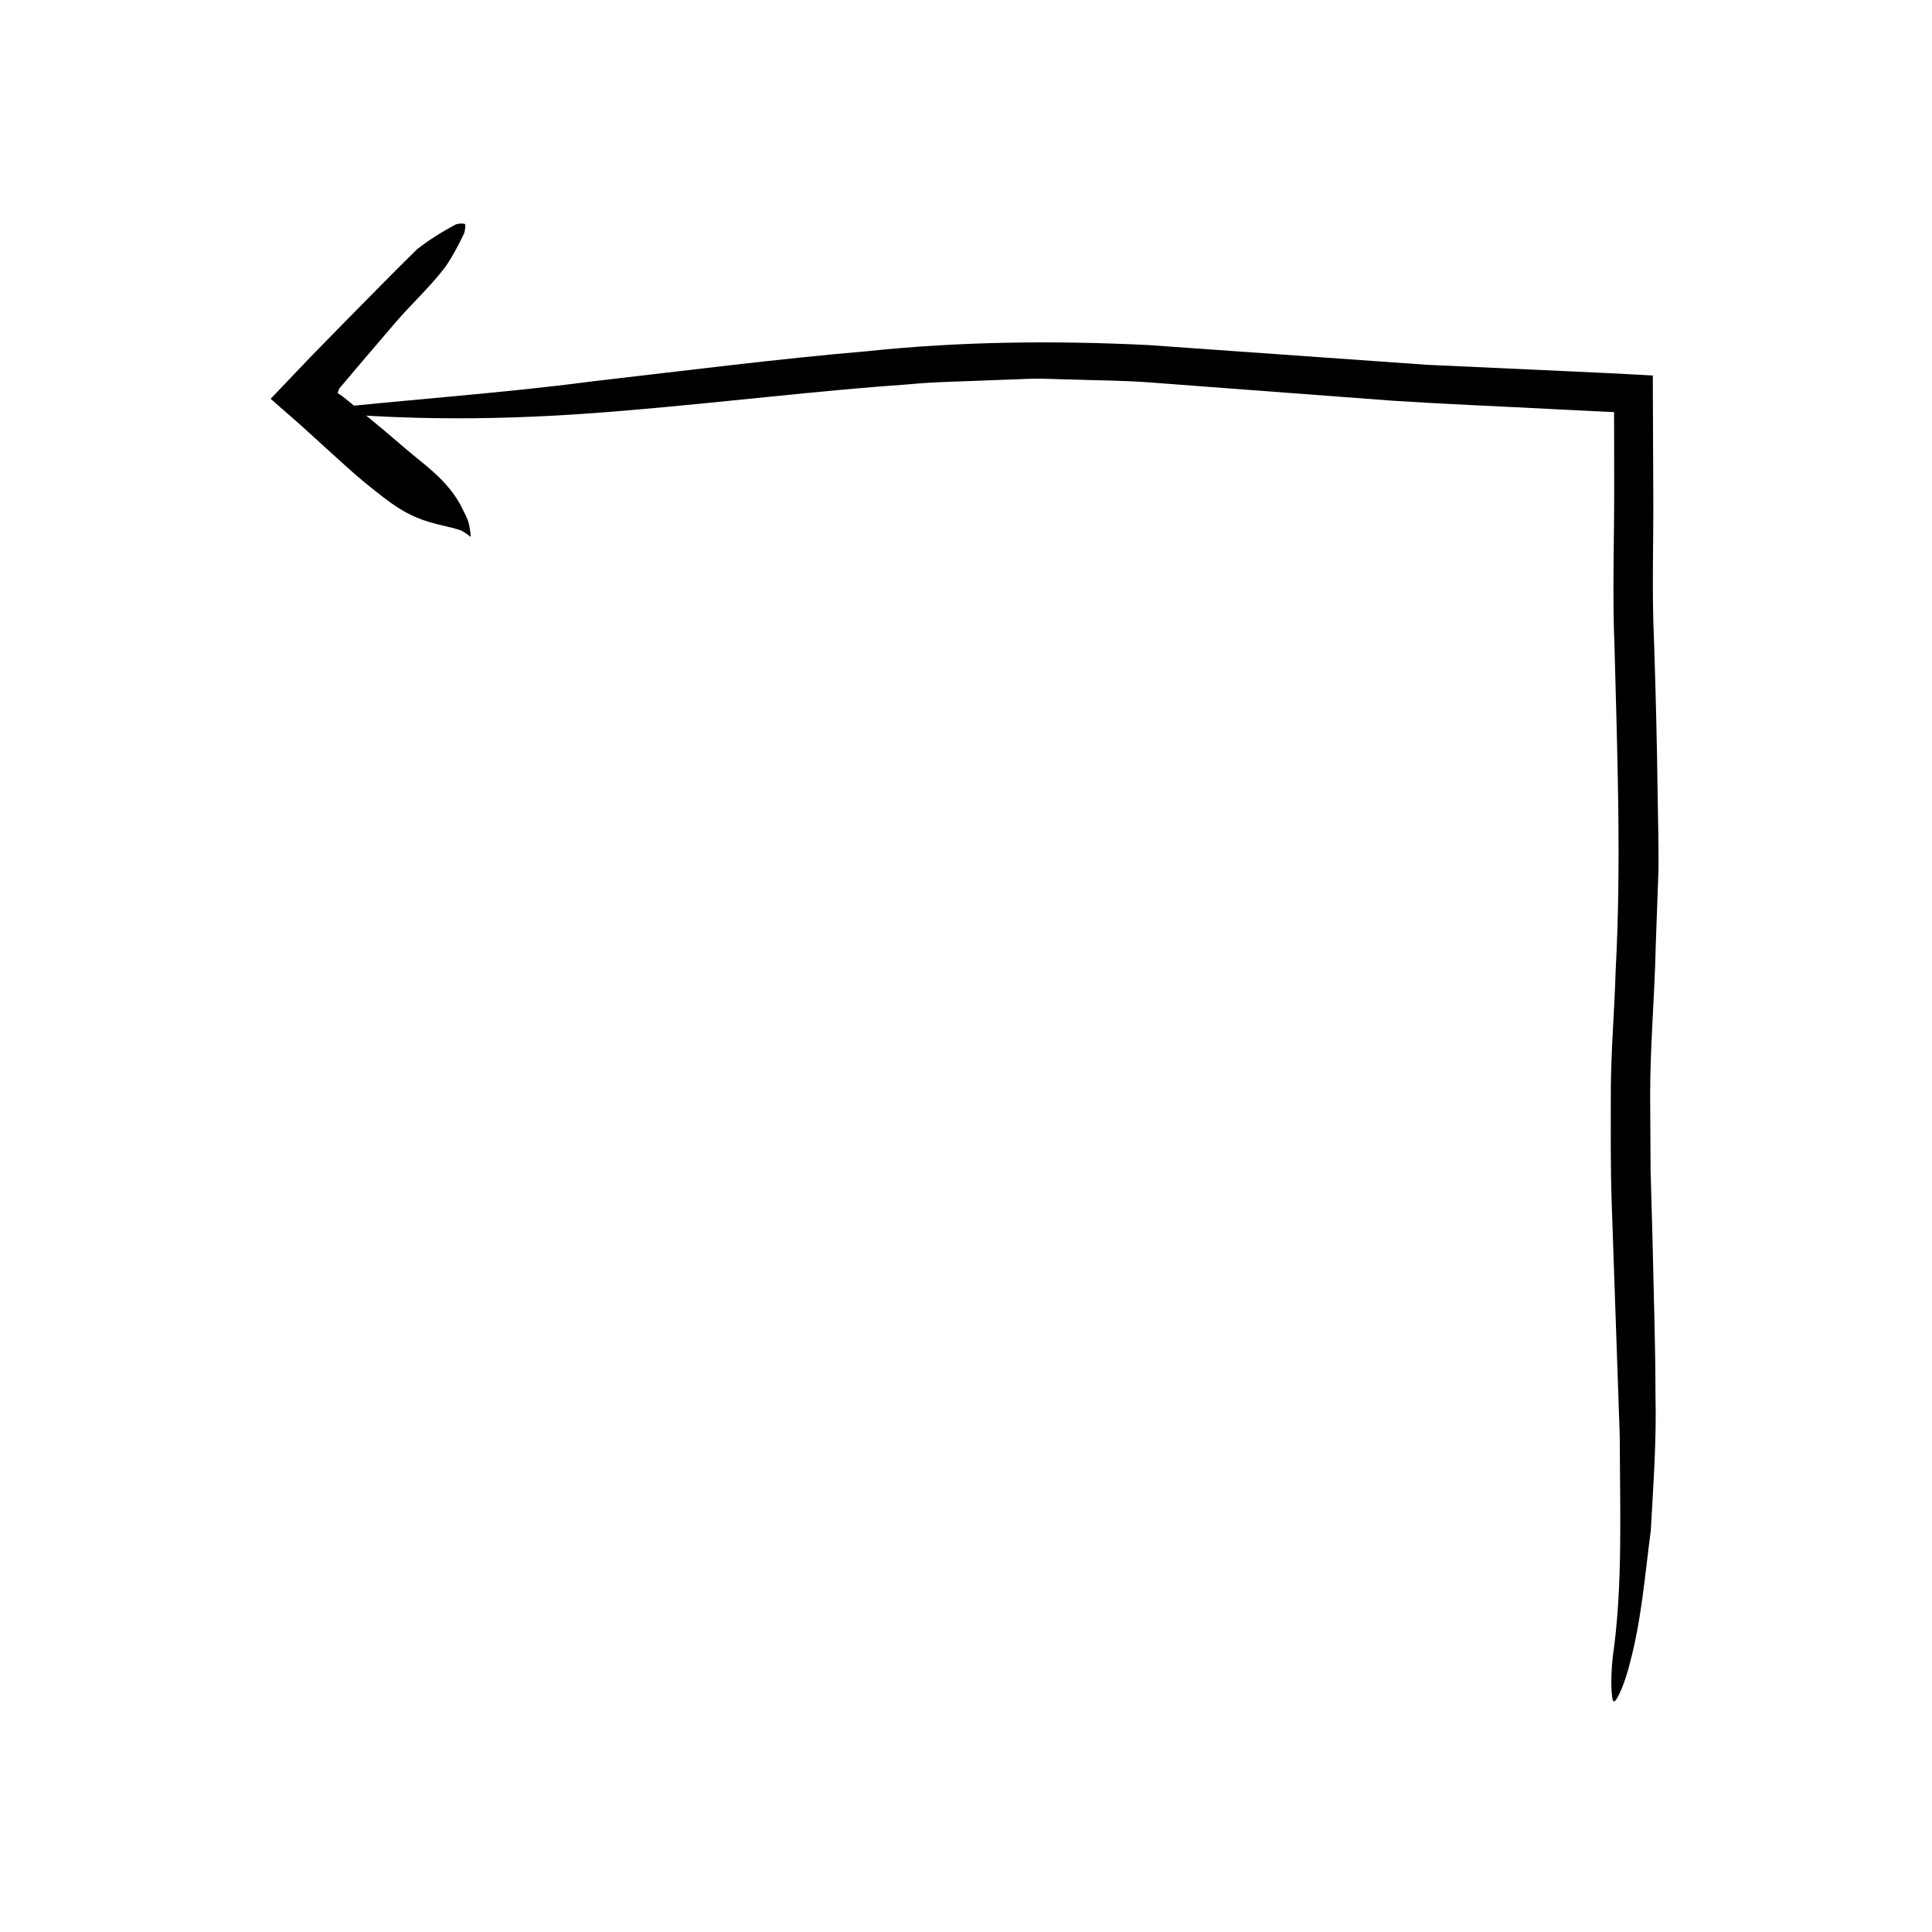 <?xml version="1.0" encoding="UTF-8"?>
<!-- Uploaded to: ICON Repo, www.svgrepo.com, Generator: ICON Repo Mixer Tools -->
<svg fill="#000000" width="800px" height="800px" version="1.1" viewBox="144 144 512 512" xmlns="http://www.w3.org/2000/svg">
 <g>
  <path d="m268.75 286.29c-0.922-0.73-1.82-1.344-2.648-1.75-0.828-0.277-1.641-0.5-2.394-0.695-1.387-0.332-2.742-0.66-4.066-0.977-2.5-0.629-4.625-1.387-6.559-2.316-3.879-1.84-6.969-4.363-10.086-6.797-3.16-2.484-6.203-5.16-9.203-7.906l-10.309-9.367-4.961-4.332-2.457-2.16-0.309-0.266c-0.047-0.098 0.152-0.203 0.211-0.297l0.574-0.605 1.148-1.203 8.676-9.098 9.246-9.445c6.141-6.223 12.496-12.73 18.902-19.016 3.164-2.481 6.676-4.656 10.219-6.559 0.926-0.363 2.309-0.301 2.484-0.105 0.18 0.203 0.105 1.516-0.25 2.504-1.445 3.023-3.043 6.09-4.941 8.82-4.144 5.461-9.23 10.016-13.66 15.254l-9.438 11.047-4.699 5.559-0.281 0.336-0.039 0.086-0.074 0.168-0.137 0.316-0.215 0.586c0.16 0.328 0.754 0.551 1.031 0.762l5.414 4.375c3.754 3.066 7.488 6.188 11.184 9.391 3.098 2.707 6.539 5.144 9.758 8.402 1.613 1.633 3.152 3.445 4.539 5.742 0.711 1.059 1.285 2.484 1.977 3.773 0.309 0.719 0.719 1.543 0.887 2.402 0.188 0.785 0.438 2.305 0.477 3.371z"/>
  <path d="m224.97 252.87c26.395-2.992 51.277-4.535 76.016-7.805 24.672-2.84 48.934-5.949 73.016-8.012 24.398-2.562 49.438-2.84 74.379-1.605 24.566 1.742 49.184 3.481 73.723 5.223l39.68 1.82 10.758 0.508 5.062 0.273 2.535 0.137 1.266 0.07c0.195 0.023 0.453-0.004 0.605 0.066v0.625l0.039 9.945 0.086 20.203c0.098 13.25-0.414 26.383 0.207 39.727 0.43 13.289 0.777 26.586 0.941 40.02 0.074 6.707 0.301 13.375 0.242 20.105l-0.73 20.277c-0.301 13.75-1.477 26.355-1.484 39.656l0.109 19.801 0.551 19.902c0.266 13.32 0.742 26.625 0.75 40.059 0.301 11.844-0.59 23.855-1.238 35.699-1.566 11.863-2.465 23.66-5.508 34.996-1.266 5.387-3.578 10.602-4.309 10.34-0.699-0.25-0.898-6.328-0.25-11.945 2.68-18.652 1.875-38.535 1.844-58.125-0.711-20.465-1.422-40.965-2.125-61.469-0.379-10.281-0.242-20.656-0.25-31 0.086-10.316 0.984-20.836 1.273-31.055 1.535-28.363 0.453-56.957-0.293-85.762-0.613-14.34-0.035-28.895-0.09-43.293l-0.023-18.672c0.121-0.5-0.301-0.367-0.586-0.395l-3.703-0.176-10.816-0.535c-14.414-0.762-28.883-1.336-43.254-2.258l-42.996-3.234-21.496-1.621c-7.168-0.562-14.188-0.535-21.289-0.797-3.547-0.051-7.074-0.297-10.629-0.188l-10.676 0.402c-7.117 0.324-14.223 0.367-21.355 1.059-23.977 1.652-48.152 4.68-74.25 6.887-26.125 2.277-54.316 3.297-85.73 0.145z"/>
 </g>
</svg>
